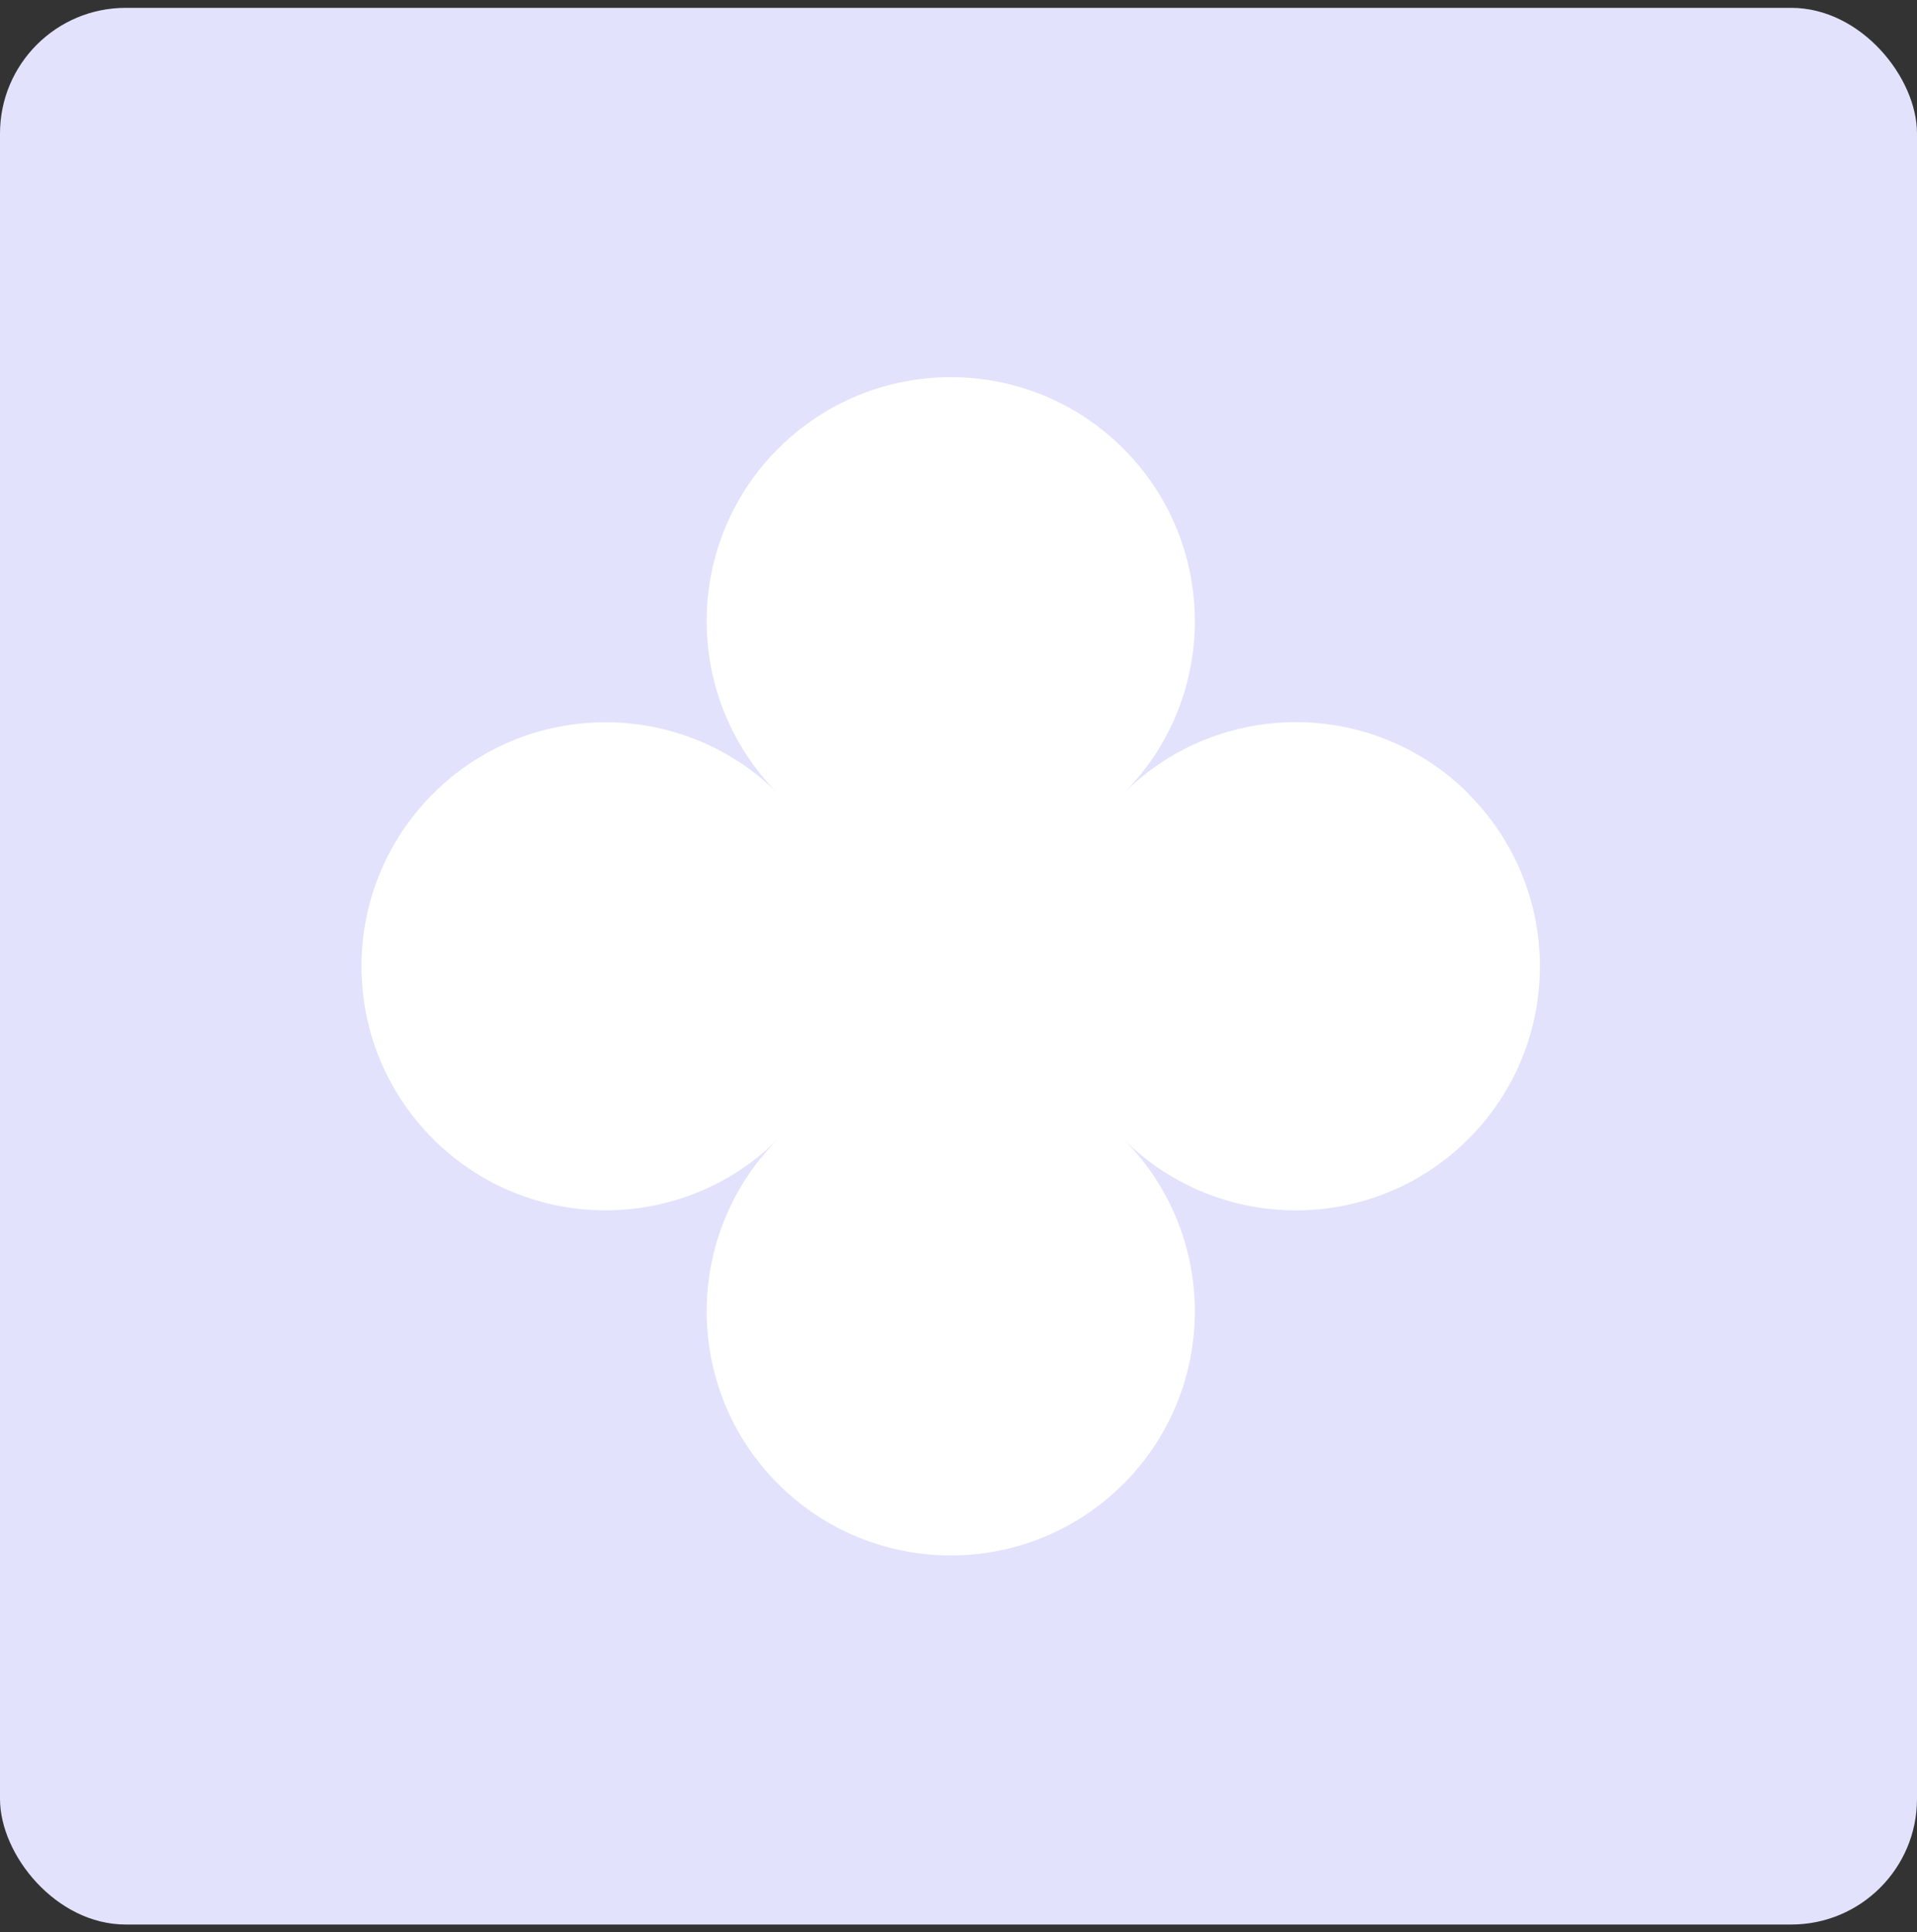 <svg width="122" height="123" viewBox="0 0 122 123" fill="none" xmlns="http://www.w3.org/2000/svg">
<rect x="0" y="0" width="122" height="123" fill="#333333" stroke="none"/>
<rect y="0.5" width="122" height="122" rx="8" fill="#E3E2FD"/>
<g clip-path="url(#clip0_746_629)">
<path d="M93.451 50.516C87.414 44.48 77.651 44.451 71.578 50.43C77.557 44.357 77.528 34.594 71.491 28.557C65.425 22.491 55.59 22.491 49.524 28.557C43.458 34.623 43.458 44.458 49.524 50.524C49.553 50.553 49.582 50.574 49.603 50.603C49.574 50.574 49.553 50.545 49.524 50.524C43.458 44.458 33.623 44.458 27.557 50.524C21.491 56.59 21.491 66.425 27.557 72.491C33.623 78.557 43.458 78.557 49.524 72.491C49.553 72.462 49.582 72.426 49.618 72.397C49.589 72.426 49.553 72.455 49.524 72.491C43.458 78.557 43.458 88.392 49.524 94.458C55.59 100.524 65.425 100.524 71.491 94.458C77.528 88.421 77.557 78.643 71.563 72.57C77.636 78.557 87.414 78.535 93.451 72.498C99.517 66.432 99.517 56.597 93.451 50.531V50.516Z" fill="white"/>
</g>
<defs>
<clipPath id="clip0_746_629">
<rect width="75" height="75" fill="white" transform="translate(23 24)"/>
</clipPath>
</defs>
</svg>
